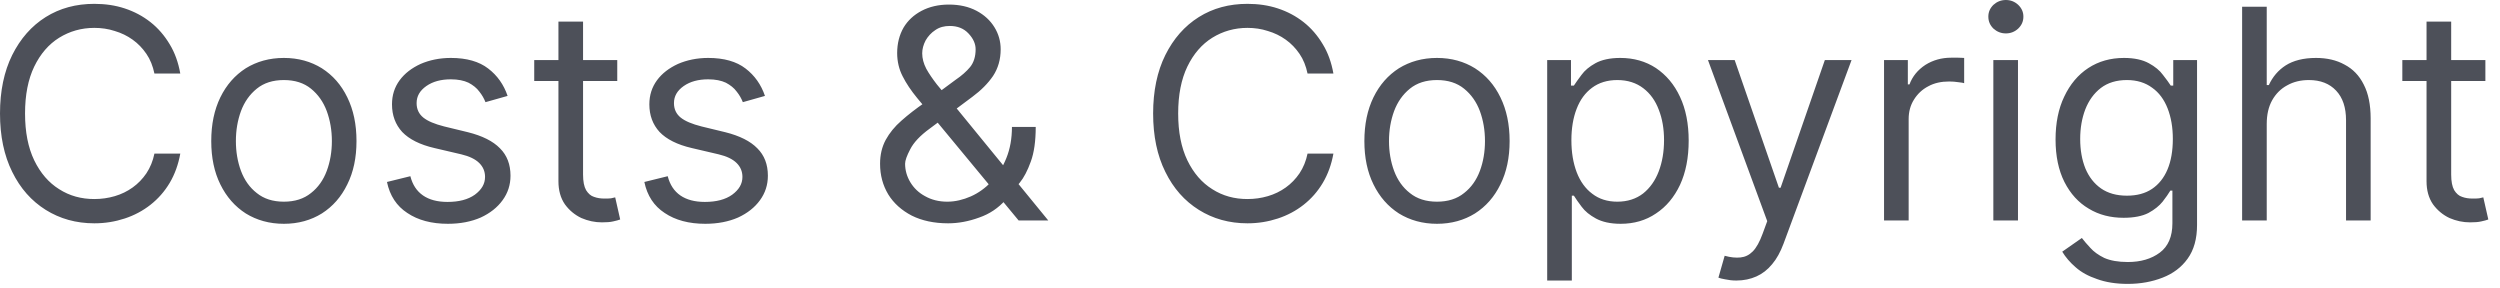 <?xml version="1.0" encoding="utf-8"?>
<svg xmlns="http://www.w3.org/2000/svg" fill="none" height="100%" overflow="visible" preserveAspectRatio="none" style="display: block;" viewBox="0 0 104 12" width="100%">
<path d="M7.5 3.06H6.424C6.36 2.75 6.249 2.47 6.09 2.24C5.933 2.01 5.742 1.81 5.517 1.65C5.294 1.49 5.047 1.37 4.775 1.29C4.503 1.2 4.219 1.16 3.924 1.16C3.386 1.16 2.898 1.3 2.461 1.57C2.027 1.84 1.681 2.24 1.424 2.77C1.169 3.3 1.042 3.95 1.042 4.72C1.042 5.49 1.169 6.14 1.424 6.67C1.681 7.2 2.027 7.6 2.461 7.87C2.898 8.15 3.386 8.28 3.924 8.28C4.219 8.28 4.503 8.24 4.775 8.16C5.047 8.08 5.294 7.96 5.517 7.8C5.742 7.64 5.933 7.44 6.09 7.21C6.249 6.97 6.36 6.7 6.424 6.39H7.5C7.419 6.84 7.272 7.25 7.058 7.61C6.843 7.97 6.577 8.27 6.259 8.52C5.941 8.77 5.583 8.96 5.187 9.09C4.793 9.22 4.372 9.29 3.924 9.29C3.166 9.29 2.492 9.1 1.901 8.73C1.311 8.36 0.847 7.84 0.508 7.15C0.17 6.47 0 5.66 0 4.72C0 3.79 0.17 2.97 0.508 2.29C0.847 1.61 1.311 1.08 1.901 0.71C2.492 0.34 3.166 0.16 3.924 0.16C4.372 0.16 4.793 0.22 5.187 0.35C5.583 0.48 5.941 0.67 6.259 0.92C6.577 1.17 6.843 1.48 7.058 1.84C7.272 2.19 7.419 2.6 7.5 3.06ZM11.809 9.31C11.207 9.31 10.679 9.16 10.225 8.88C9.774 8.59 9.421 8.19 9.166 7.67C8.914 7.16 8.788 6.56 8.788 5.87C8.788 5.17 8.914 4.57 9.166 4.05C9.421 3.53 9.774 3.13 10.225 2.84C10.679 2.56 11.207 2.41 11.809 2.41C12.411 2.41 12.938 2.56 13.389 2.84C13.843 3.13 14.196 3.53 14.448 4.05C14.703 4.57 14.83 5.17 14.83 5.87C14.83 6.56 14.703 7.16 14.448 7.67C14.196 8.19 13.843 8.59 13.389 8.88C12.938 9.16 12.411 9.31 11.809 9.31ZM11.809 8.39C12.266 8.39 12.642 8.27 12.938 8.03C13.233 7.8 13.451 7.49 13.593 7.11C13.735 6.73 13.806 6.31 13.806 5.87C13.806 5.42 13.735 5.01 13.593 4.62C13.451 4.24 13.233 3.93 12.938 3.69C12.642 3.45 12.266 3.33 11.809 3.33C11.352 3.33 10.976 3.45 10.681 3.69C10.385 3.93 10.167 4.24 10.025 4.62C9.883 5.01 9.813 5.42 9.813 5.87C9.813 6.31 9.883 6.73 10.025 7.11C10.167 7.49 10.385 7.8 10.681 8.03C10.976 8.27 11.352 8.39 11.809 8.39ZM21.116 3.99L20.196 4.25C20.138 4.1 20.052 3.95 19.94 3.81C19.83 3.66 19.679 3.54 19.488 3.44C19.297 3.35 19.053 3.3 18.755 3.3C18.347 3.3 18.007 3.39 17.735 3.58C17.466 3.77 17.331 4 17.331 4.29C17.331 4.54 17.424 4.74 17.609 4.89C17.794 5.04 18.083 5.16 18.477 5.26L19.466 5.5C20.063 5.65 20.507 5.87 20.799 6.17C21.091 6.46 21.237 6.84 21.237 7.31C21.237 7.69 21.127 8.03 20.907 8.33C20.69 8.63 20.387 8.87 19.996 9.05C19.605 9.22 19.151 9.31 18.633 9.31C17.953 9.31 17.39 9.16 16.945 8.86C16.499 8.57 16.217 8.14 16.098 7.57L17.071 7.33C17.163 7.69 17.338 7.95 17.596 8.13C17.856 8.31 18.196 8.4 18.616 8.4C19.093 8.4 19.472 8.3 19.753 8.1C20.036 7.89 20.178 7.65 20.178 7.36C20.178 7.13 20.097 6.94 19.935 6.78C19.773 6.62 19.524 6.5 19.189 6.42L18.078 6.16C17.467 6.02 17.019 5.79 16.732 5.49C16.449 5.18 16.307 4.8 16.307 4.34C16.307 3.96 16.412 3.63 16.624 3.34C16.838 3.05 17.128 2.83 17.496 2.66C17.866 2.5 18.286 2.41 18.755 2.41C19.414 2.41 19.932 2.56 20.308 2.85C20.688 3.14 20.957 3.52 21.116 3.99ZM25.678 2.5V3.37H22.224V2.5H25.678ZM23.231 0.9H24.255V7.26C24.255 7.55 24.297 7.76 24.381 7.91C24.468 8.05 24.577 8.15 24.711 8.19C24.847 8.24 24.99 8.26 25.14 8.26C25.253 8.26 25.346 8.26 25.418 8.25C25.49 8.23 25.548 8.22 25.592 8.21L25.8 9.13C25.731 9.16 25.634 9.18 25.509 9.21C25.385 9.24 25.227 9.25 25.036 9.25C24.747 9.25 24.463 9.19 24.185 9.07C23.911 8.94 23.682 8.75 23.5 8.5C23.32 8.24 23.231 7.92 23.231 7.54V0.9ZM31.822 3.99L30.902 4.25C30.844 4.1 30.759 3.95 30.646 3.81C30.536 3.66 30.385 3.54 30.195 3.44C30.004 3.35 29.759 3.3 29.461 3.3C29.053 3.3 28.713 3.39 28.441 3.58C28.172 3.77 28.037 4 28.037 4.29C28.037 4.54 28.13 4.74 28.315 4.89C28.5 5.04 28.79 5.16 29.183 5.26L30.173 5.5C30.769 5.65 31.213 5.87 31.505 6.17C31.798 6.46 31.944 6.84 31.944 7.31C31.944 7.69 31.834 8.03 31.614 8.33C31.397 8.63 31.093 8.87 30.702 9.05C30.312 9.22 29.857 9.31 29.339 9.31C28.66 9.31 28.097 9.16 27.651 8.86C27.206 8.57 26.923 8.14 26.805 7.57L27.777 7.33C27.87 7.69 28.045 7.95 28.302 8.13C28.563 8.31 28.903 8.4 29.322 8.4C29.8 8.4 30.179 8.3 30.459 8.1C30.743 7.89 30.885 7.65 30.885 7.36C30.885 7.13 30.804 6.94 30.642 6.78C30.48 6.62 30.231 6.5 29.895 6.42L28.784 6.16C28.173 6.02 27.725 5.79 27.438 5.49C27.155 5.18 27.013 4.8 27.013 4.34C27.013 3.96 27.119 3.63 27.33 3.34C27.544 3.05 27.835 2.83 28.202 2.66C28.573 2.5 28.992 2.41 29.461 2.41C30.121 2.41 30.639 2.56 31.015 2.85C31.394 3.14 31.663 3.52 31.822 3.99ZM39.44 9.29C38.856 9.29 38.352 9.18 37.93 8.97C37.508 8.75 37.182 8.46 36.953 8.09C36.725 7.71 36.611 7.29 36.611 6.81C36.611 6.44 36.689 6.11 36.845 5.82C37.004 5.53 37.223 5.26 37.5 5.02C37.781 4.77 38.104 4.52 38.468 4.27L39.753 3.32C40.005 3.15 40.206 2.97 40.356 2.79C40.51 2.6 40.586 2.35 40.586 2.05C40.586 1.82 40.486 1.6 40.287 1.39C40.09 1.18 39.831 1.08 39.51 1.08C39.284 1.08 39.084 1.13 38.911 1.25C38.74 1.36 38.606 1.51 38.507 1.68C38.412 1.86 38.364 2.04 38.364 2.22C38.364 2.43 38.42 2.64 38.533 2.86C38.649 3.07 38.795 3.28 38.972 3.51C39.151 3.73 39.336 3.95 39.527 4.18L43.607 9.17H42.374L39.006 5.1C38.694 4.73 38.41 4.39 38.156 4.08C37.901 3.77 37.699 3.47 37.548 3.17C37.398 2.88 37.322 2.55 37.322 2.21C37.322 1.81 37.411 1.46 37.587 1.15C37.766 0.85 38.017 0.62 38.338 0.45C38.662 0.28 39.041 0.19 39.475 0.19C39.921 0.19 40.304 0.28 40.625 0.45C40.946 0.62 41.194 0.85 41.367 1.13C41.541 1.41 41.628 1.72 41.628 2.05C41.628 2.47 41.522 2.84 41.311 3.16C41.1 3.47 40.812 3.76 40.447 4.03L38.677 5.35C38.277 5.64 38.007 5.93 37.865 6.21C37.723 6.48 37.652 6.68 37.652 6.81C37.652 7.08 37.725 7.34 37.869 7.58C38.014 7.82 38.218 8.02 38.481 8.16C38.745 8.31 39.053 8.39 39.406 8.39C39.741 8.39 40.068 8.31 40.387 8.17C40.705 8.03 40.993 7.82 41.25 7.55C41.511 7.28 41.716 6.95 41.867 6.57C42.02 6.19 42.097 5.76 42.097 5.28H43.086C43.086 5.87 43.018 6.35 42.882 6.72C42.746 7.1 42.593 7.39 42.422 7.6C42.251 7.81 42.114 7.97 42.01 8.07C41.975 8.12 41.943 8.16 41.914 8.2C41.885 8.25 41.854 8.29 41.819 8.33C41.532 8.65 41.171 8.9 40.734 9.05C40.297 9.21 39.866 9.29 39.44 9.29ZM55.47 3.06H54.394C54.33 2.75 54.219 2.47 54.06 2.24C53.903 2.01 53.712 1.81 53.487 1.65C53.264 1.49 53.016 1.37 52.744 1.29C52.472 1.2 52.189 1.16 51.894 1.16C51.356 1.16 50.868 1.3 50.431 1.57C49.997 1.84 49.651 2.24 49.394 2.77C49.139 3.3 49.012 3.95 49.012 4.72C49.012 5.49 49.139 6.14 49.394 6.67C49.651 7.2 49.997 7.6 50.431 7.87C50.868 8.15 51.356 8.28 51.894 8.28C52.189 8.28 52.472 8.24 52.744 8.16C53.016 8.08 53.264 7.96 53.487 7.8C53.712 7.64 53.903 7.44 54.06 7.21C54.219 6.97 54.33 6.7 54.394 6.39H55.47C55.389 6.84 55.242 7.25 55.027 7.61C54.813 7.97 54.547 8.27 54.229 8.52C53.911 8.77 53.553 8.96 53.157 9.09C52.763 9.22 52.342 9.29 51.894 9.29C51.136 9.29 50.461 9.1 49.871 8.73C49.281 8.36 48.816 7.84 48.478 7.15C48.139 6.47 47.97 5.66 47.97 4.72C47.97 3.79 48.139 2.97 48.478 2.29C48.816 1.61 49.281 1.08 49.871 0.71C50.461 0.34 51.136 0.16 51.894 0.16C52.342 0.16 52.763 0.22 53.157 0.35C53.553 0.48 53.911 0.67 54.229 0.92C54.547 1.17 54.813 1.48 55.027 1.84C55.242 2.19 55.389 2.6 55.47 3.06ZM59.779 9.31C59.177 9.31 58.649 9.16 58.195 8.88C57.743 8.59 57.39 8.19 57.136 7.67C56.884 7.16 56.758 6.56 56.758 5.87C56.758 5.17 56.884 4.57 57.136 4.05C57.39 3.53 57.743 3.13 58.195 2.84C58.649 2.56 59.177 2.41 59.779 2.41C60.381 2.41 60.907 2.56 61.359 2.84C61.813 3.13 62.166 3.53 62.418 4.05C62.672 4.57 62.8 5.17 62.8 5.87C62.8 6.56 62.672 7.16 62.418 7.67C62.166 8.19 61.813 8.59 61.359 8.88C60.907 9.16 60.381 9.31 59.779 9.31ZM59.779 8.39C60.236 8.39 60.612 8.27 60.907 8.03C61.203 7.8 61.421 7.49 61.563 7.11C61.705 6.73 61.775 6.31 61.775 5.87C61.775 5.42 61.705 5.01 61.563 4.62C61.421 4.24 61.203 3.93 60.907 3.69C60.612 3.45 60.236 3.33 59.779 3.33C59.322 3.33 58.946 3.45 58.65 3.69C58.355 3.93 58.137 4.24 57.995 4.62C57.853 5.01 57.782 5.42 57.782 5.87C57.782 6.31 57.853 6.73 57.995 7.11C58.137 7.49 58.355 7.8 58.65 8.03C58.946 8.27 59.322 8.39 59.779 8.39ZM64.363 11.67V2.5H65.353V3.56H65.474C65.55 3.44 65.654 3.3 65.787 3.12C65.923 2.93 66.117 2.77 66.369 2.63C66.623 2.49 66.968 2.41 67.402 2.41C67.963 2.41 68.458 2.55 68.886 2.83C69.314 3.12 69.648 3.51 69.889 4.03C70.129 4.54 70.249 5.15 70.249 5.85C70.249 6.56 70.129 7.17 69.889 7.69C69.648 8.2 69.316 8.6 68.89 8.88C68.465 9.17 67.974 9.31 67.419 9.31C66.991 9.31 66.648 9.23 66.39 9.09C66.133 8.95 65.935 8.79 65.796 8.6C65.657 8.42 65.55 8.26 65.474 8.14H65.388V11.67H64.363ZM65.37 5.83C65.37 6.34 65.444 6.78 65.592 7.17C65.739 7.55 65.955 7.85 66.238 8.06C66.522 8.28 66.869 8.39 67.28 8.39C67.708 8.39 68.066 8.27 68.352 8.05C68.641 7.82 68.858 7.51 69.003 7.13C69.151 6.74 69.224 6.31 69.224 5.83C69.224 5.36 69.152 4.94 69.007 4.57C68.866 4.19 68.65 3.89 68.361 3.67C68.074 3.45 67.714 3.33 67.28 3.33C66.863 3.33 66.513 3.44 66.23 3.65C65.946 3.86 65.732 4.15 65.587 4.53C65.443 4.9 65.37 5.34 65.37 5.83ZM72.232 11.67C72.059 11.67 71.904 11.65 71.768 11.62C71.632 11.6 71.538 11.57 71.486 11.55L71.746 10.64C71.995 10.71 72.215 10.73 72.406 10.71C72.597 10.69 72.766 10.61 72.914 10.46C73.064 10.31 73.202 10.06 73.326 9.72L73.517 9.2L71.052 2.5H72.163L74.003 7.81H74.073L75.913 2.5H77.024L74.194 10.14C74.067 10.48 73.909 10.77 73.721 10.99C73.533 11.22 73.314 11.39 73.066 11.5C72.82 11.61 72.542 11.67 72.232 11.67ZM78.376 9.17V2.5H79.366V3.51H79.435C79.557 3.18 79.776 2.91 80.095 2.7C80.413 2.5 80.772 2.4 81.171 2.4C81.246 2.4 81.34 2.4 81.453 2.4C81.566 2.4 81.651 2.41 81.709 2.41V3.46C81.675 3.45 81.595 3.43 81.471 3.42C81.349 3.4 81.22 3.39 81.084 3.39C80.76 3.39 80.471 3.45 80.216 3.59C79.964 3.72 79.765 3.91 79.617 4.15C79.473 4.38 79.4 4.65 79.4 4.95V9.17H78.376ZM82.923 9.17V2.5H83.948V9.17H82.923ZM83.444 1.39C83.245 1.39 83.072 1.32 82.928 1.19C82.786 1.05 82.715 0.89 82.715 0.69C82.715 0.5 82.786 0.34 82.928 0.2C83.072 0.07 83.245 0 83.444 0C83.644 0 83.815 0.07 83.956 0.2C84.101 0.34 84.173 0.5 84.173 0.69C84.173 0.89 84.101 1.05 83.956 1.19C83.815 1.32 83.644 1.39 83.444 1.39ZM88.515 11.81C88.02 11.81 87.595 11.74 87.239 11.61C86.883 11.49 86.586 11.33 86.349 11.12C86.115 10.92 85.928 10.7 85.789 10.47L86.605 9.9C86.698 10.02 86.815 10.16 86.957 10.31C87.098 10.47 87.292 10.61 87.538 10.73C87.787 10.84 88.113 10.9 88.515 10.9C89.053 10.9 89.497 10.77 89.847 10.51C90.197 10.25 90.372 9.84 90.372 9.29V7.93H90.286C90.21 8.06 90.103 8.21 89.964 8.39C89.828 8.56 89.632 8.72 89.374 8.86C89.12 8.99 88.775 9.06 88.341 9.06C87.803 9.06 87.32 8.94 86.892 8.68C86.466 8.43 86.129 8.06 85.88 7.57C85.634 7.08 85.511 6.49 85.511 5.8C85.511 5.12 85.631 4.52 85.872 4.02C86.112 3.51 86.446 3.11 86.874 2.83C87.302 2.55 87.797 2.41 88.359 2.41C88.793 2.41 89.137 2.49 89.392 2.63C89.649 2.77 89.846 2.93 89.982 3.12C90.121 3.3 90.228 3.44 90.303 3.56H90.407V2.5H91.397V9.36C91.397 9.93 91.267 10.4 91.006 10.76C90.749 11.12 90.401 11.38 89.964 11.55C89.53 11.72 89.047 11.81 88.515 11.81ZM88.48 8.14C88.891 8.14 89.238 8.05 89.522 7.86C89.805 7.67 90.021 7.4 90.168 7.05C90.316 6.7 90.39 6.27 90.39 5.78C90.39 5.3 90.317 4.88 90.173 4.51C90.028 4.14 89.814 3.85 89.53 3.65C89.247 3.44 88.897 3.33 88.48 3.33C88.046 3.33 87.684 3.44 87.395 3.66C87.109 3.88 86.893 4.18 86.748 4.55C86.607 4.92 86.536 5.33 86.536 5.78C86.536 6.24 86.608 6.65 86.753 7.01C86.9 7.36 87.117 7.64 87.404 7.84C87.693 8.04 88.052 8.14 88.48 8.14ZM94.296 5.16V9.17H93.272V0.28H94.296V3.54H94.383C94.539 3.2 94.774 2.92 95.086 2.72C95.401 2.52 95.821 2.41 96.345 2.41C96.799 2.41 97.197 2.5 97.538 2.69C97.88 2.87 98.144 3.14 98.333 3.52C98.524 3.89 98.619 4.36 98.619 4.93V9.17H97.595V5C97.595 4.47 97.457 4.06 97.182 3.77C96.91 3.48 96.533 3.33 96.05 3.33C95.714 3.33 95.413 3.4 95.147 3.55C94.883 3.69 94.675 3.9 94.522 4.17C94.371 4.44 94.296 4.77 94.296 5.16ZM103.392 2.5V3.37H99.937V2.5H103.392ZM100.944 0.9H101.969V7.26C101.969 7.55 102.011 7.76 102.094 7.91C102.181 8.05 102.291 8.15 102.424 8.19C102.56 8.24 102.704 8.26 102.854 8.26C102.967 8.26 103.059 8.26 103.132 8.25C103.204 8.23 103.262 8.22 103.305 8.21L103.514 9.13C103.444 9.16 103.347 9.18 103.223 9.21C103.099 9.24 102.941 9.25 102.75 9.25C102.461 9.25 102.177 9.19 101.899 9.07C101.624 8.94 101.396 8.75 101.213 8.5C101.034 8.24 100.944 7.92 100.944 7.54V0.9Z" fill="#4D5059" id="Vector"/>
</svg>